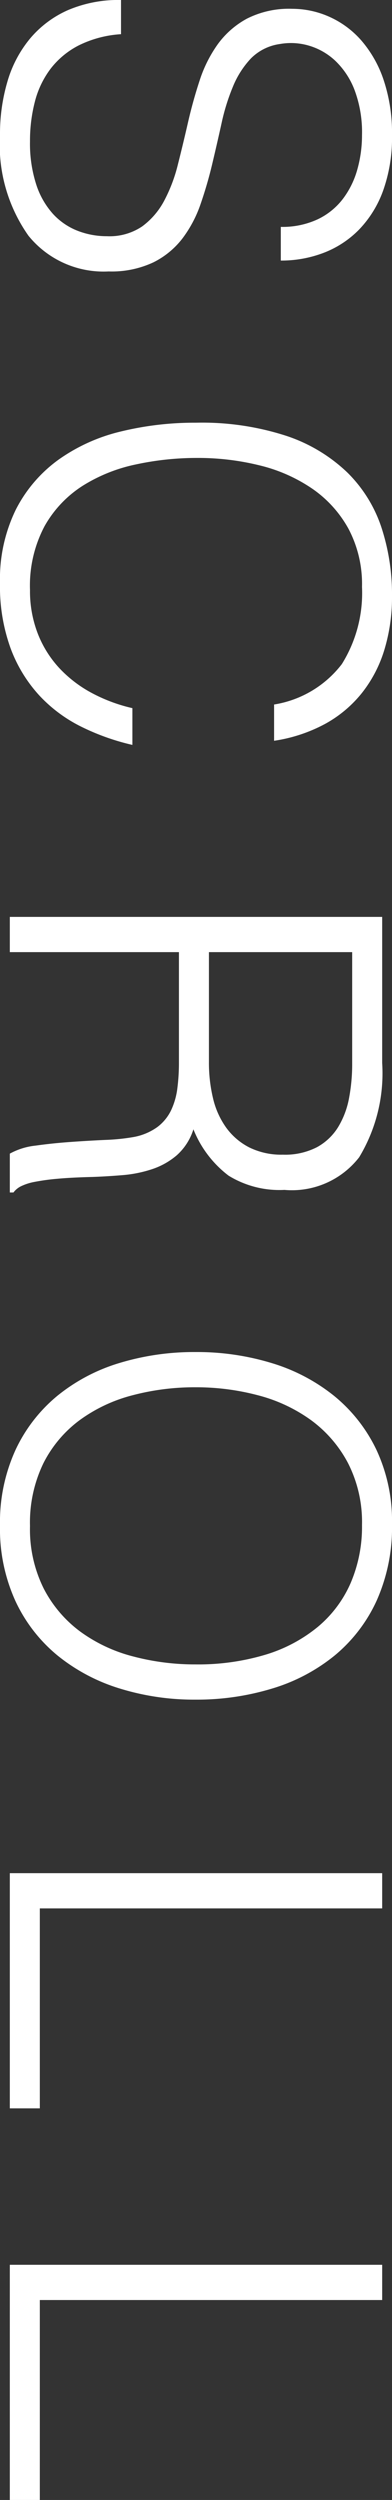 <svg xmlns="http://www.w3.org/2000/svg" width="15.16" height="96.52" viewBox="0 0 15.16 96.52">
  <rect x="0" y="0" width="15.16" height="96.52" fill="#333333" stroke="none"/>
  <path id="パス_2202" data-name="パス 2202" d="M2.18-4.3a4.266,4.266,0,0,0,.43,1.63,3.225,3.225,0,0,0,.9,1.09,3.567,3.567,0,0,0,1.27.61,6.016,6.016,0,0,0,1.54.19,5.132,5.132,0,0,0,1.66-.24,3.14,3.14,0,0,0,1.14-.65,2.549,2.549,0,0,0,.65-.95,3.117,3.117,0,0,0,.21-1.14A2.251,2.251,0,0,0,9.6-5.12a2.931,2.931,0,0,0-.99-.85,6.06,6.06,0,0,0-1.4-.53q-.79-.2-1.62-.39T3.97-7.34a5.1,5.1,0,0,1-1.4-.7,3.383,3.383,0,0,1-.99-1.13,3.6,3.6,0,0,1-.38-1.75,3.522,3.522,0,0,1,.31-1.44,3.586,3.586,0,0,1,.92-1.24,4.515,4.515,0,0,1,1.53-.86,6.443,6.443,0,0,1,2.12-.32,6.076,6.076,0,0,1,2.13.34,4.23,4.23,0,0,1,1.51.93,3.828,3.828,0,0,1,.9,1.37,4.584,4.584,0,0,1,.3,1.66H9.62a3.232,3.232,0,0,0-.29-1.42,2.664,2.664,0,0,0-.79-.98,3.373,3.373,0,0,0-1.14-.56,4.852,4.852,0,0,0-1.32-.18,4.641,4.641,0,0,0-1.75.29,3.074,3.074,0,0,0-1.13.75,2.533,2.533,0,0,0-.58,1.02,2.455,2.455,0,0,0-.06,1.12,1.954,1.954,0,0,0,.56,1.12,3.534,3.534,0,0,0,1.08.69,8.138,8.138,0,0,0,1.41.44q.77.17,1.57.36a16.056,16.056,0,0,1,1.55.45,4.764,4.764,0,0,1,1.33.7,3.224,3.224,0,0,1,.93,1.13,3.806,3.806,0,0,1,.35,1.73A3.738,3.738,0,0,1,9.96-.72,6.081,6.081,0,0,1,6.08.38,7.163,7.163,0,0,1,4,.09,4.608,4.608,0,0,1,2.34-.79,4.042,4.042,0,0,1,1.25-2.25,4.977,4.977,0,0,1,.86-4.3Zm25.88-5.92a4.12,4.12,0,0,0-1.56-2.62,5.178,5.178,0,0,0-2.98-.78,4.559,4.559,0,0,0-2.24.52,4.528,4.528,0,0,0-1.55,1.4,6.179,6.179,0,0,0-.9,2.03,9.9,9.9,0,0,0-.29,2.43,11.17,11.17,0,0,0,.25,2.36,6.274,6.274,0,0,0,.83,2.07,4.408,4.408,0,0,0,1.56,1.47,4.9,4.9,0,0,0,2.46.56,4.538,4.538,0,0,0,1.68-.3,4.192,4.192,0,0,0,1.33-.83,4.837,4.837,0,0,0,.96-1.25,6.292,6.292,0,0,0,.59-1.58h1.42a8.982,8.982,0,0,1-.7,1.97,5.616,5.616,0,0,1-1.21,1.63A5.533,5.533,0,0,1,25.89-.03a7,7,0,0,1-2.51.41,6.118,6.118,0,0,1-2.84-.61,5.393,5.393,0,0,1-1.93-1.65,6.924,6.924,0,0,1-1.09-2.41,12.046,12.046,0,0,1-.34-2.91,10.543,10.543,0,0,1,.51-3.5,6.249,6.249,0,0,1,1.41-2.35,5.328,5.328,0,0,1,2.12-1.32,8.3,8.3,0,0,1,2.66-.41,6.989,6.989,0,0,1,2.05.29,5.033,5.033,0,0,1,1.68.87,4.721,4.721,0,0,1,1.2,1.43,6.013,6.013,0,0,1,.65,1.97ZM41.86-7.7a5.89,5.89,0,0,0,1.41-.16,3.189,3.189,0,0,0,1.13-.51,2.52,2.52,0,0,0,.76-.89,2.794,2.794,0,0,0,.28-1.3,2.687,2.687,0,0,0-.29-1.32,2.2,2.2,0,0,0-.78-.82,3.311,3.311,0,0,0-1.12-.42,6.989,6.989,0,0,0-1.31-.12H37.62V-7.7ZM37.62-6.54V0H36.26V-14.4H41.9a6.27,6.27,0,0,1,3.64.89,3.291,3.291,0,0,1,1.26,2.89,3.755,3.755,0,0,1-.55,2.16A4.2,4.2,0,0,1,44.46-7.1a2.24,2.24,0,0,1,1,.64A2.839,2.839,0,0,1,46-5.5a4.871,4.871,0,0,1,.23,1.14q.05.6.07,1.16.02.82.07,1.36a8.325,8.325,0,0,0,.12.88,2.062,2.062,0,0,0,.17.53.812.812,0,0,0,.24.29V0H45.4a2.641,2.641,0,0,1-.31-1q-.09-.64-.14-1.34T44.87-3.7a7.874,7.874,0,0,0-.11-1.08,2.253,2.253,0,0,0-.39-.93,1.772,1.772,0,0,0-.65-.53,2.8,2.8,0,0,0-.85-.24,7.656,7.656,0,0,0-.97-.06Zm15.44-.64a9.9,9.9,0,0,1,.43-2.96,7.118,7.118,0,0,1,1.27-2.41,6.039,6.039,0,0,1,2.08-1.63,6.49,6.49,0,0,1,2.86-.6,6.935,6.935,0,0,1,2.95.59,5.962,5.962,0,0,1,2.12,1.62,7.009,7.009,0,0,1,1.28,2.42,10,10,0,0,1,.43,2.97,9.732,9.732,0,0,1-.43,2.93,7.132,7.132,0,0,1-1.27,2.4,5.99,5.99,0,0,1-2.1,1.63,6.719,6.719,0,0,1-2.92.6,6.719,6.719,0,0,1-2.92-.6,5.99,5.99,0,0,1-2.1-1.63,7,7,0,0,1-1.26-2.4A9.946,9.946,0,0,1,53.06-7.18Zm6.72,6.4a5.123,5.123,0,0,0,2.41-.53,4.807,4.807,0,0,0,1.66-1.41,6,6,0,0,0,.96-2.04,9.334,9.334,0,0,0,.31-2.42,9.049,9.049,0,0,0-.37-2.69,5.835,5.835,0,0,0-1.07-2.03,4.591,4.591,0,0,0-1.7-1.28,5.5,5.5,0,0,0-2.24-.44,5,5,0,0,0-2.39.54,4.861,4.861,0,0,0-1.66,1.43,6.115,6.115,0,0,0-.96,2.05,9.334,9.334,0,0,0-.31,2.42,9.413,9.413,0,0,0,.31,2.44,6,6,0,0,0,.96,2.04,4.711,4.711,0,0,0,1.66,1.4A5.252,5.252,0,0,0,59.78-.78ZM73.18,0V-14.4h1.36V-1.16h7.72V0ZM88.3,0V-14.4h1.36V-1.16h7.72V0Z" transform="translate(0.38 -0.86) rotate(90)" fill="#fff"/>
</svg>
